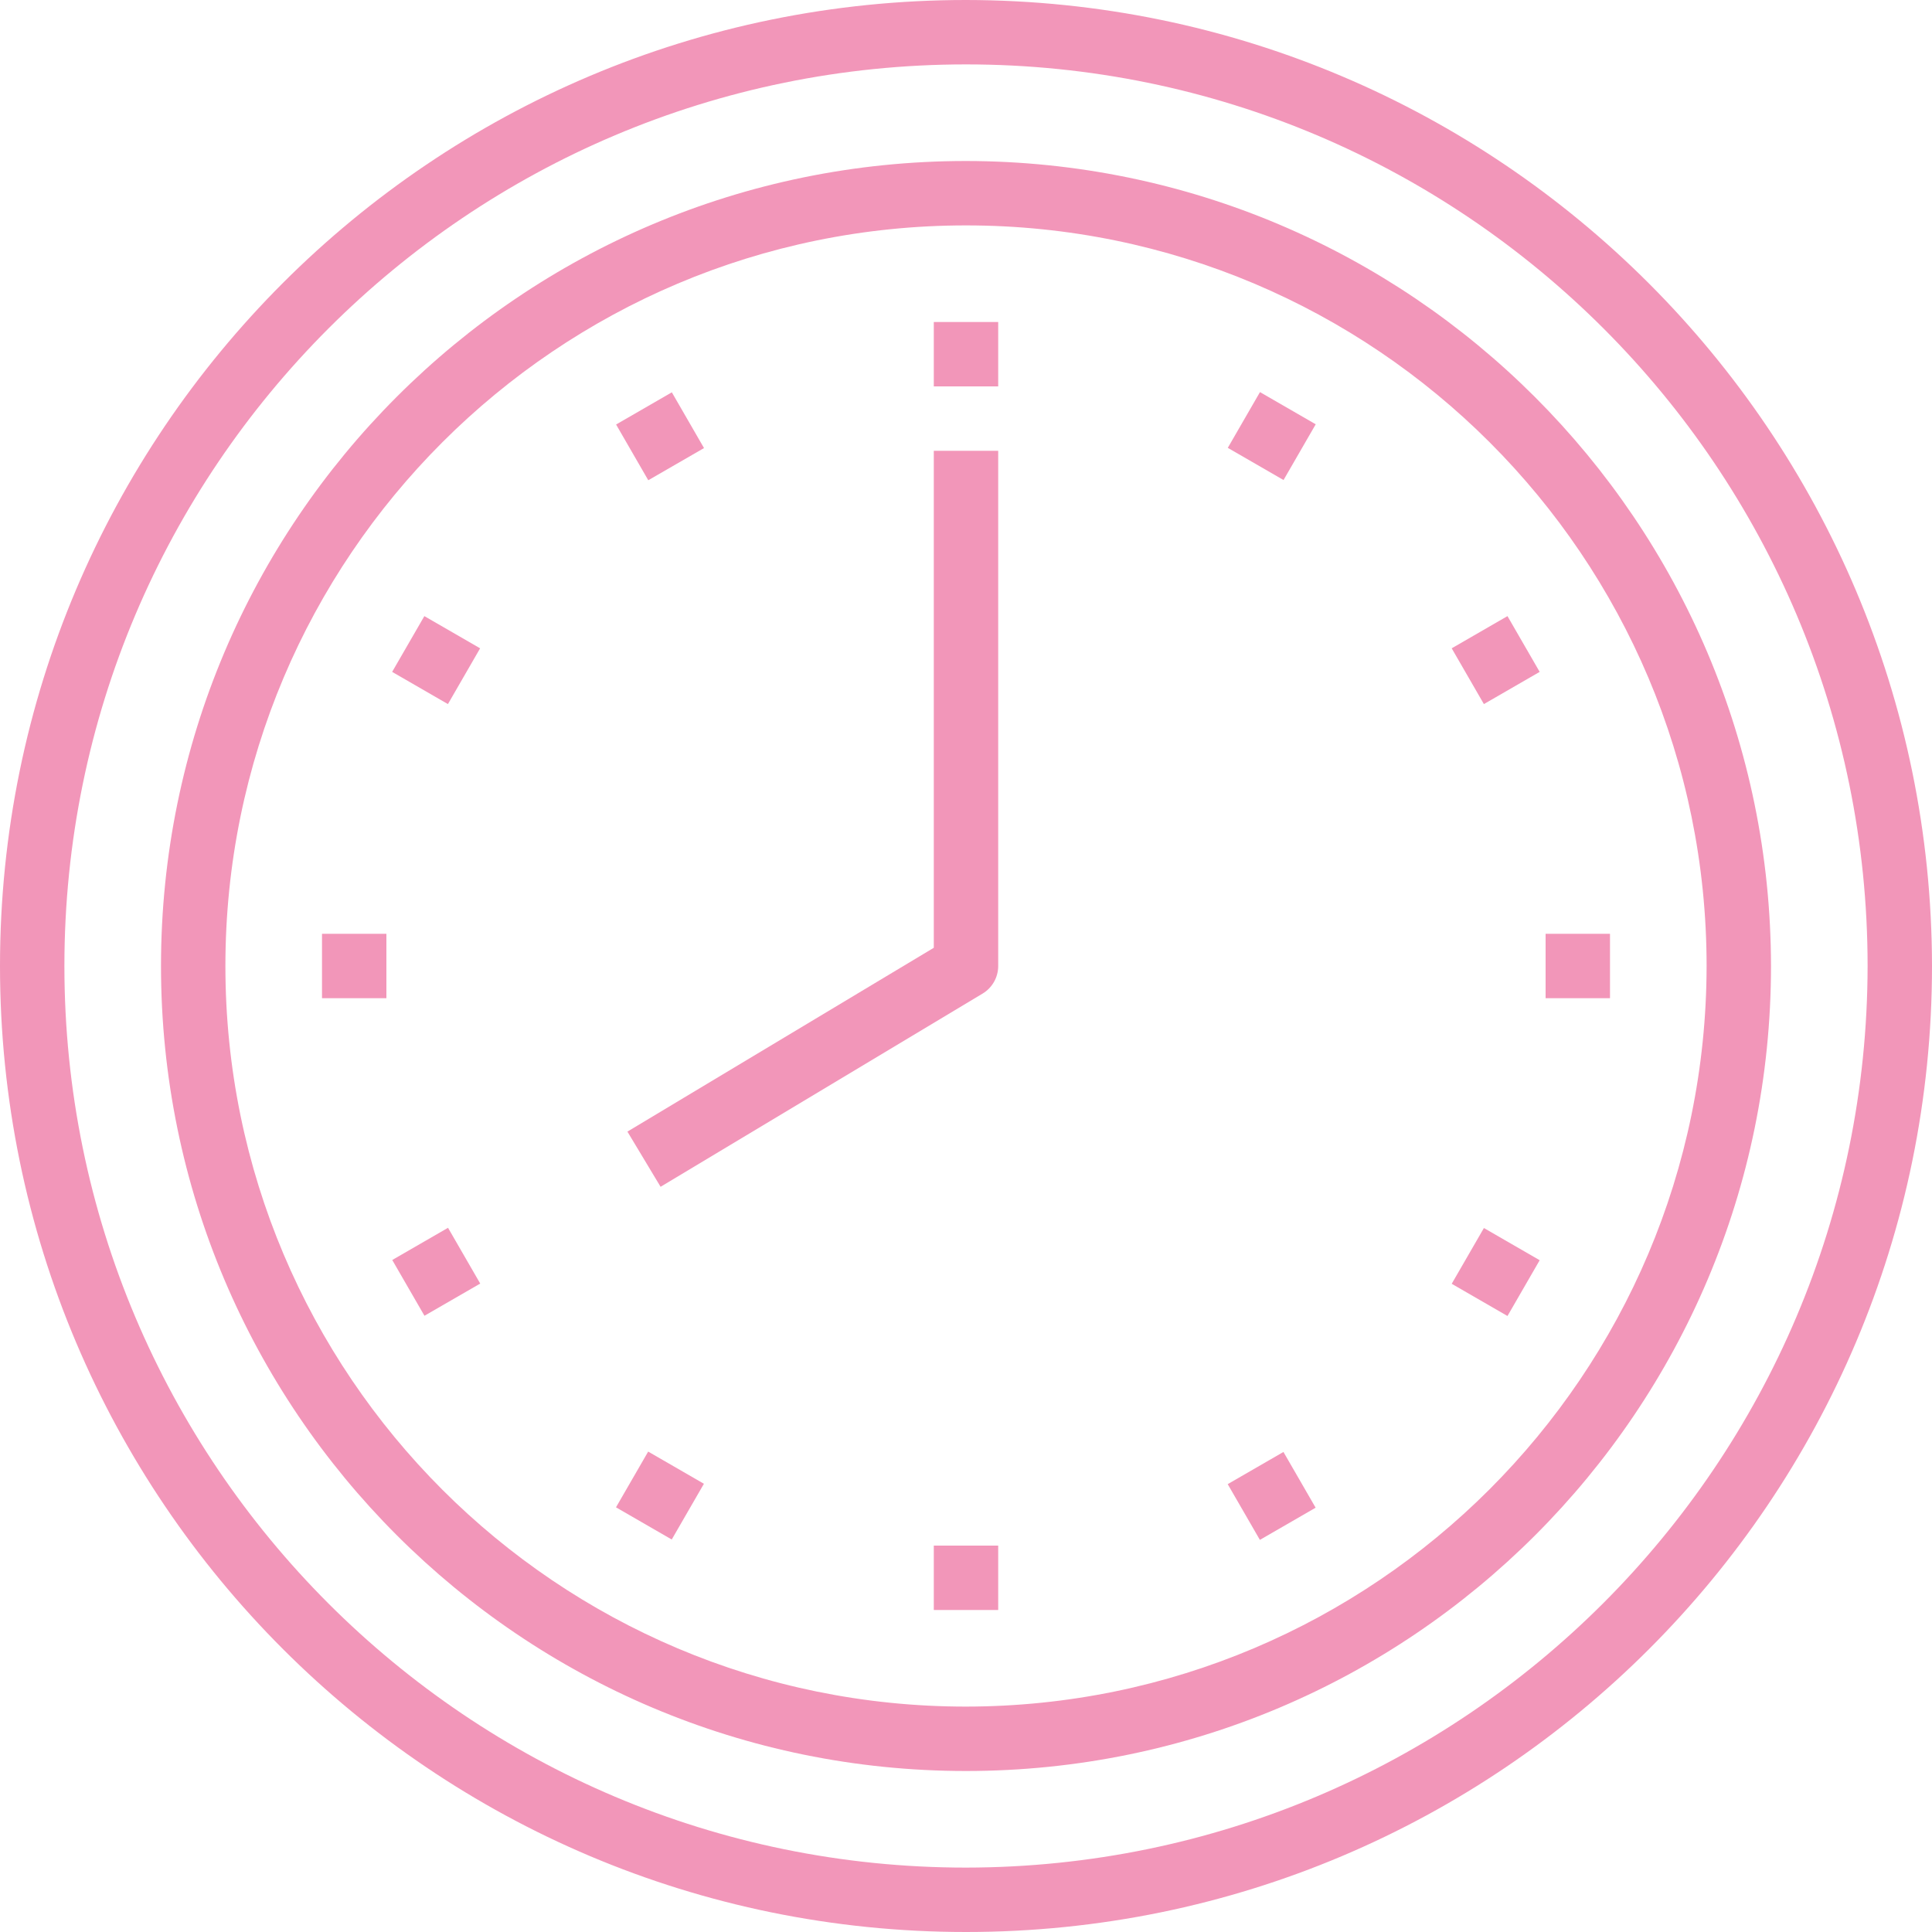 <?xml version="1.0" encoding="UTF-8"?> <svg xmlns="http://www.w3.org/2000/svg" xmlns:xlink="http://www.w3.org/1999/xlink" xmlns:svgjs="http://svgjs.com/svgjs" width="512" height="512" x="0" y="0" viewBox="0 0 480 480" style="enable-background:new 0 0 512 512" xml:space="preserve" class=""> <g> <g xmlns="http://www.w3.org/2000/svg"> <g> <path d="M240,0C107.452,0,0,107.452,0,240s107.452,240,240,240s240-107.452,240-240C479.85,107.514,372.486,0.15,240,0z M240,464 C116.288,464,16,363.712,16,240S116.288,16,240,16s224,100.288,224,224C463.859,363.653,363.653,463.859,240,464z" fill="#f296b9" data-original="#000000" style="" class=""></path> </g> </g> <g xmlns="http://www.w3.org/2000/svg"> <g> <path d="M240,40C129.543,40,40,129.543,40,240s89.543,200,200,200s200-89.543,200-200C439.877,129.594,350.406,40.123,240,40z M240,424c-101.62,0-184-82.38-184-184S138.38,56,240,56s184,82.38,184,184C423.885,341.573,341.573,423.885,240,424z" fill="#f296b9" data-original="#000000" style="" class=""></path> </g> </g> <g xmlns="http://www.w3.org/2000/svg"> <g> <rect x="232" y="80" width="16" height="16" fill="#f296b9" data-original="#000000" style="" class=""></rect> </g> </g> <g xmlns="http://www.w3.org/2000/svg"> <g> <rect x="232" y="384" width="16" height="16" fill="#f296b9" data-original="#000000" style="" class=""></rect> </g> </g> <g xmlns="http://www.w3.org/2000/svg"> <g> <rect x="155.999" y="100.37" transform="matrix(0.866 -0.5 0.5 0.866 -32.214 96.547)" width="15.992" height="15.992" fill="#f296b9" data-original="#000000" style="" class=""></rect> </g> </g> <g xmlns="http://www.w3.org/2000/svg"> <g> <rect x="307.98" y="363.598" transform="matrix(0.866 -0.5 0.5 0.866 -143.49 207.845)" width="15.992" height="15.992" fill="#f296b9" data-original="#000000" style="" class=""></rect> </g> </g> <g xmlns="http://www.w3.org/2000/svg"> <g> <rect x="100.362" y="156.004" transform="matrix(0.5 -0.866 0.866 0.5 -87.852 175.84)" width="16" height="16" fill="#f296b9" data-original="#000000" style="" class=""></rect> </g> </g> <g xmlns="http://www.w3.org/2000/svg"> <g> <rect x="363.615" y="308.032" transform="matrix(0.5 -0.866 0.866 0.5 -87.89 479.829)" width="16" height="16" fill="#f296b9" data-original="#000000" style="" class=""></rect> </g> </g> <g xmlns="http://www.w3.org/2000/svg"> <g> <rect x="80" y="232" width="16" height="16" fill="#f296b9" data-original="#000000" style="" class=""></rect> </g> </g> <g xmlns="http://www.w3.org/2000/svg"> <g> <rect x="384" y="232" width="16" height="16" fill="#f296b9" data-original="#000000" style="" class=""></rect> </g> </g> <g xmlns="http://www.w3.org/2000/svg"> <g> <rect x="100.365" y="308.001" transform="matrix(0.866 -0.5 0.5 0.866 -143.462 96.496)" width="16" height="16" fill="#f296b9" data-original="#000000" style="" class=""></rect> </g> </g> <g xmlns="http://www.w3.org/2000/svg"> <g> <rect x="363.607" y="155.99" transform="matrix(0.866 -0.5 0.5 0.866 -32.208 207.788)" width="16" height="16" fill="#f296b9" data-original="#000000" style="" class=""></rect> </g> </g> <g xmlns="http://www.w3.org/2000/svg"> <g> <rect x="155.97" y="363.629" transform="matrix(0.5 -0.866 0.866 0.5 -239.846 327.747)" width="15.992" height="15.992" fill="#f296b9" data-original="#000000" style="" class=""></rect> </g> </g> <g xmlns="http://www.w3.org/2000/svg"> <g> <rect x="308.005" y="100.375" transform="matrix(0.5 -0.866 0.866 0.5 64.114 327.811)" width="15.992" height="15.992" fill="#f296b9" data-original="#000000" style="" class=""></rect> </g> </g> <g xmlns="http://www.w3.org/2000/svg"> <g> <path d="M232,112v123.472l-76.12,45.672l8.24,13.712l80-48c2.407-1.446,3.88-4.048,3.88-6.856V112H232z" fill="#f296b9" data-original="#000000" style="" class=""></path> </g> </g> <g xmlns="http://www.w3.org/2000/svg"> </g> <g xmlns="http://www.w3.org/2000/svg"> </g> <g xmlns="http://www.w3.org/2000/svg"> </g> <g xmlns="http://www.w3.org/2000/svg"> </g> <g xmlns="http://www.w3.org/2000/svg"> </g> <g xmlns="http://www.w3.org/2000/svg"> </g> <g xmlns="http://www.w3.org/2000/svg"> </g> <g xmlns="http://www.w3.org/2000/svg"> </g> <g xmlns="http://www.w3.org/2000/svg"> </g> <g xmlns="http://www.w3.org/2000/svg"> </g> <g xmlns="http://www.w3.org/2000/svg"> </g> <g xmlns="http://www.w3.org/2000/svg"> </g> <g xmlns="http://www.w3.org/2000/svg"> </g> <g xmlns="http://www.w3.org/2000/svg"> </g> <g xmlns="http://www.w3.org/2000/svg"> </g> </g> </svg> 